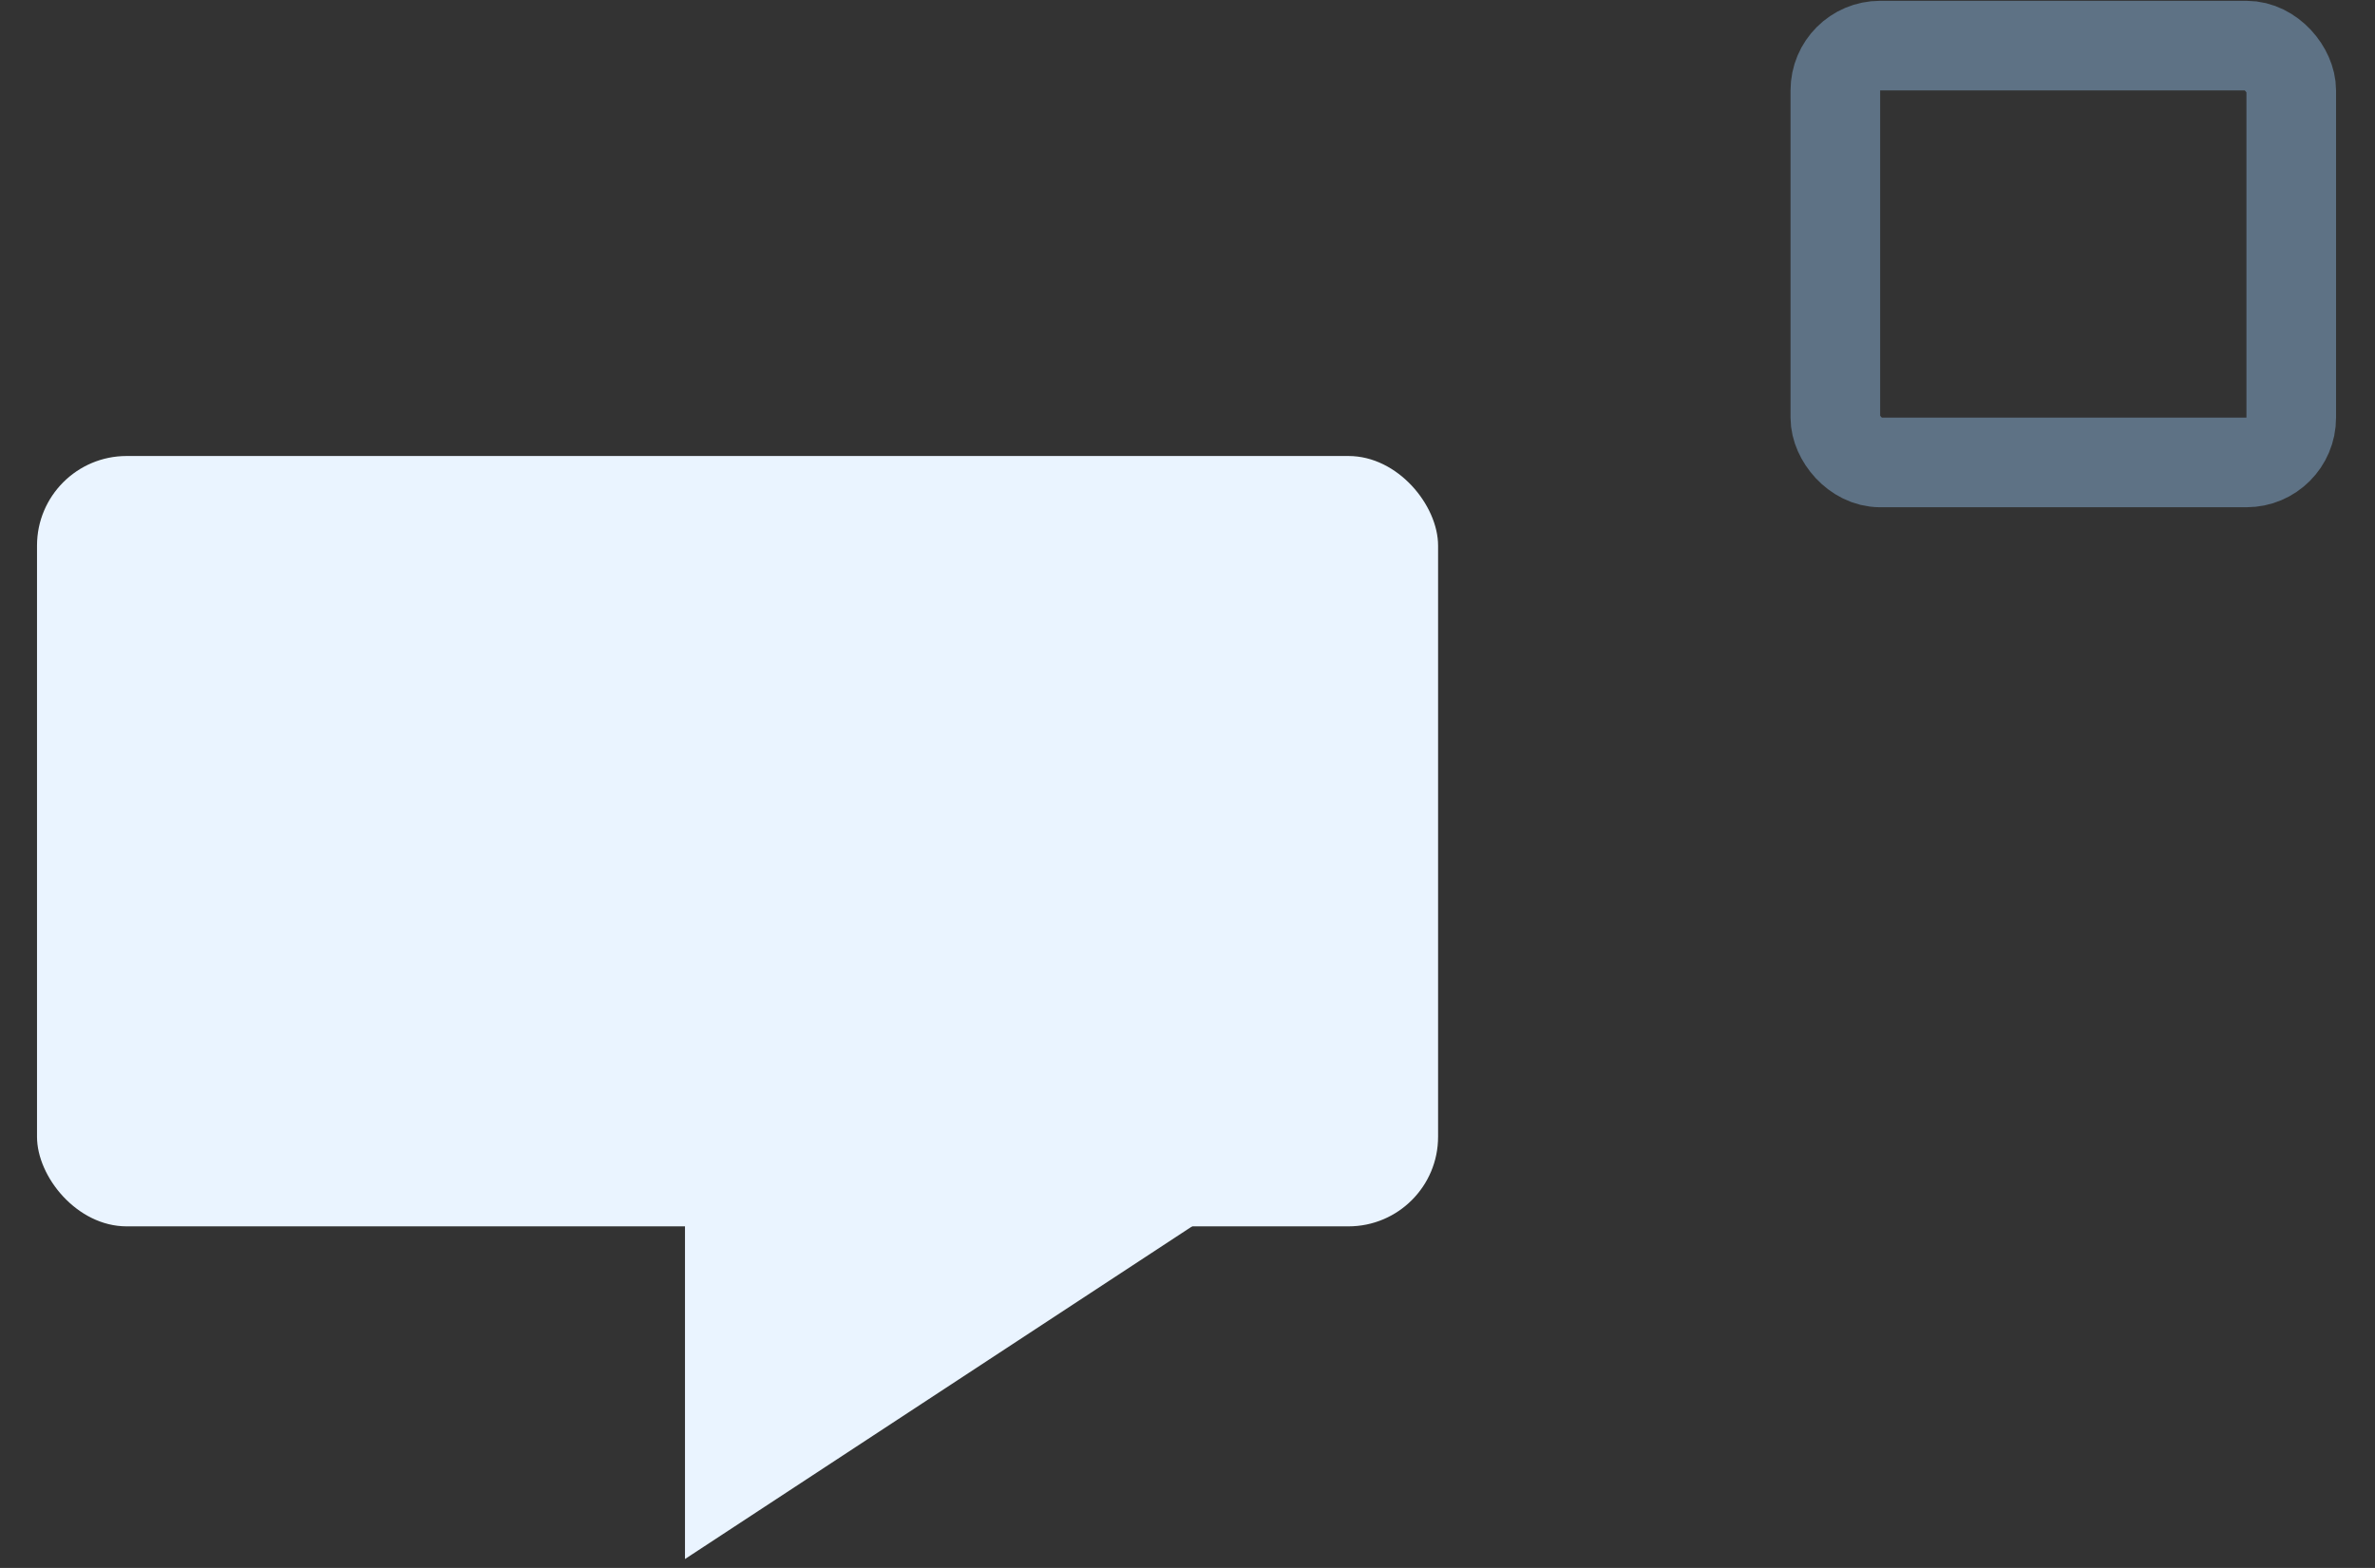 <svg width="53" height="35" viewBox="0 0 53 35" fill="none" xmlns="http://www.w3.org/2000/svg">
<rect x="0" y="0" width="53" height="35" fill="#333333" stroke="none"/>
<rect x="40.957" y="1.018" width="10.174" height="9.305" rx="1" stroke="#9ECFFF" stroke-opacity="0.4" stroke-width="2"/>
<rect x="0.826" y="10.179" width="31.266" height="17.196" rx="2" fill="#EAF4FF"/>
<path d="M15.286 34.801V26.594H27.793L15.286 34.801Z" fill="#EAF4FF"/>
</svg>
